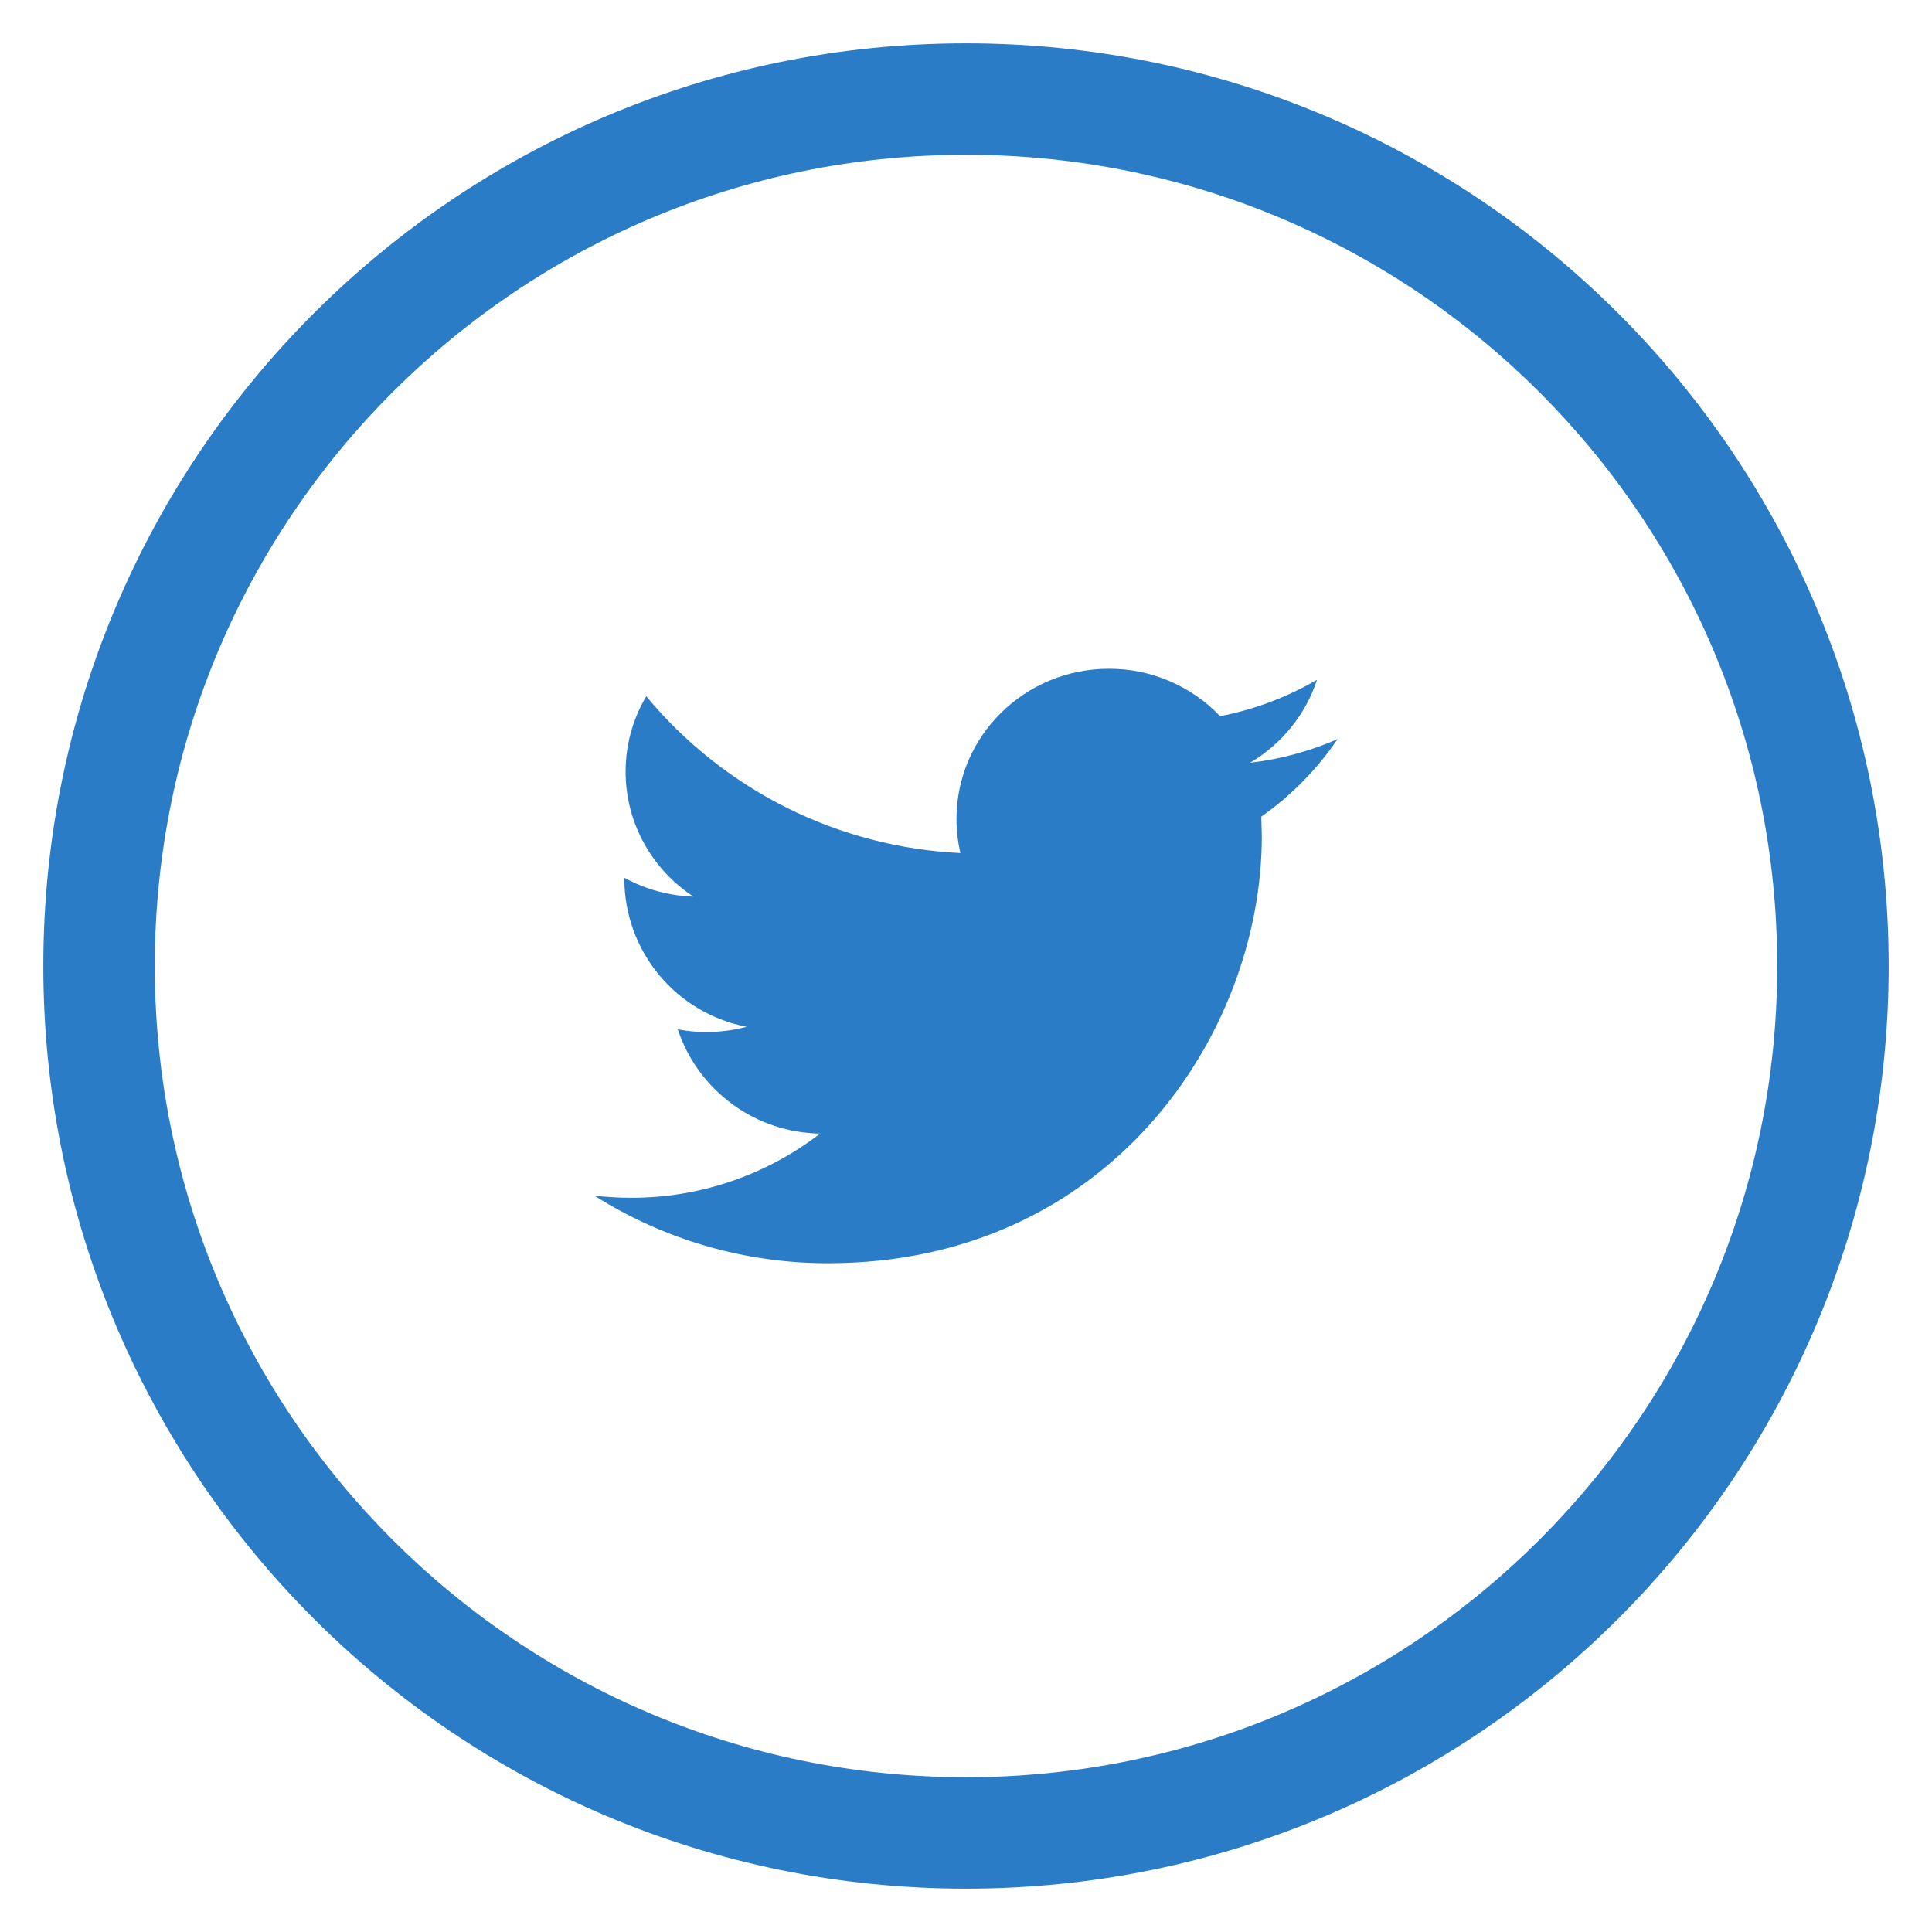 <svg width="26" height="26" viewBox="0 0 26 26" fill="none" xmlns="http://www.w3.org/2000/svg">
    <path fill-rule="evenodd" clip-rule="evenodd" d="M0.583 13C0.583 6.142 6.142 0.583 13 0.583C19.858 0.583 25.417 6.142 25.417 13C25.417 19.858 19.858 25.417 13 25.417C6.142 25.417 0.583 19.858 0.583 13ZM13 2.083C6.971 2.083 2.083 6.971 2.083 13C2.083 19.029 6.971 23.917 13 23.917C19.029 23.917 23.917 19.029 23.917 13C23.917 6.971 19.029 2.083 13 2.083Z" fill="#2A7CC7"/>
    <path d="M18 9.947C17.632 10.107 17.237 10.217 16.822 10.265C17.246 10.015 17.57 9.619 17.724 9.148C17.32 9.383 16.879 9.549 16.42 9.638C16.227 9.436 15.995 9.275 15.737 9.165C15.48 9.055 15.203 8.999 14.923 9C13.79 9 12.872 9.905 12.872 11.02C12.872 11.178 12.89 11.332 12.925 11.48C12.112 11.441 11.317 11.234 10.589 10.871C9.861 10.507 9.216 9.996 8.697 9.37C8.515 9.677 8.419 10.028 8.419 10.385C8.419 11.085 8.782 11.705 9.332 12.066C9.006 12.056 8.688 11.969 8.402 11.813V11.838C8.405 12.307 8.571 12.761 8.871 13.122C9.171 13.483 9.587 13.729 10.048 13.818C9.745 13.898 9.429 13.91 9.121 13.852C9.255 14.256 9.512 14.608 9.855 14.859C10.198 15.111 10.611 15.249 11.037 15.255C10.307 15.818 9.411 16.122 8.489 16.119C8.324 16.119 8.161 16.109 8 16.091C8.94 16.686 10.031 17.002 11.144 17C14.918 17 16.981 13.922 16.981 11.252L16.974 10.99C17.376 10.707 17.724 10.354 18 9.947Z" fill="#2A7CC7"/>
</svg>